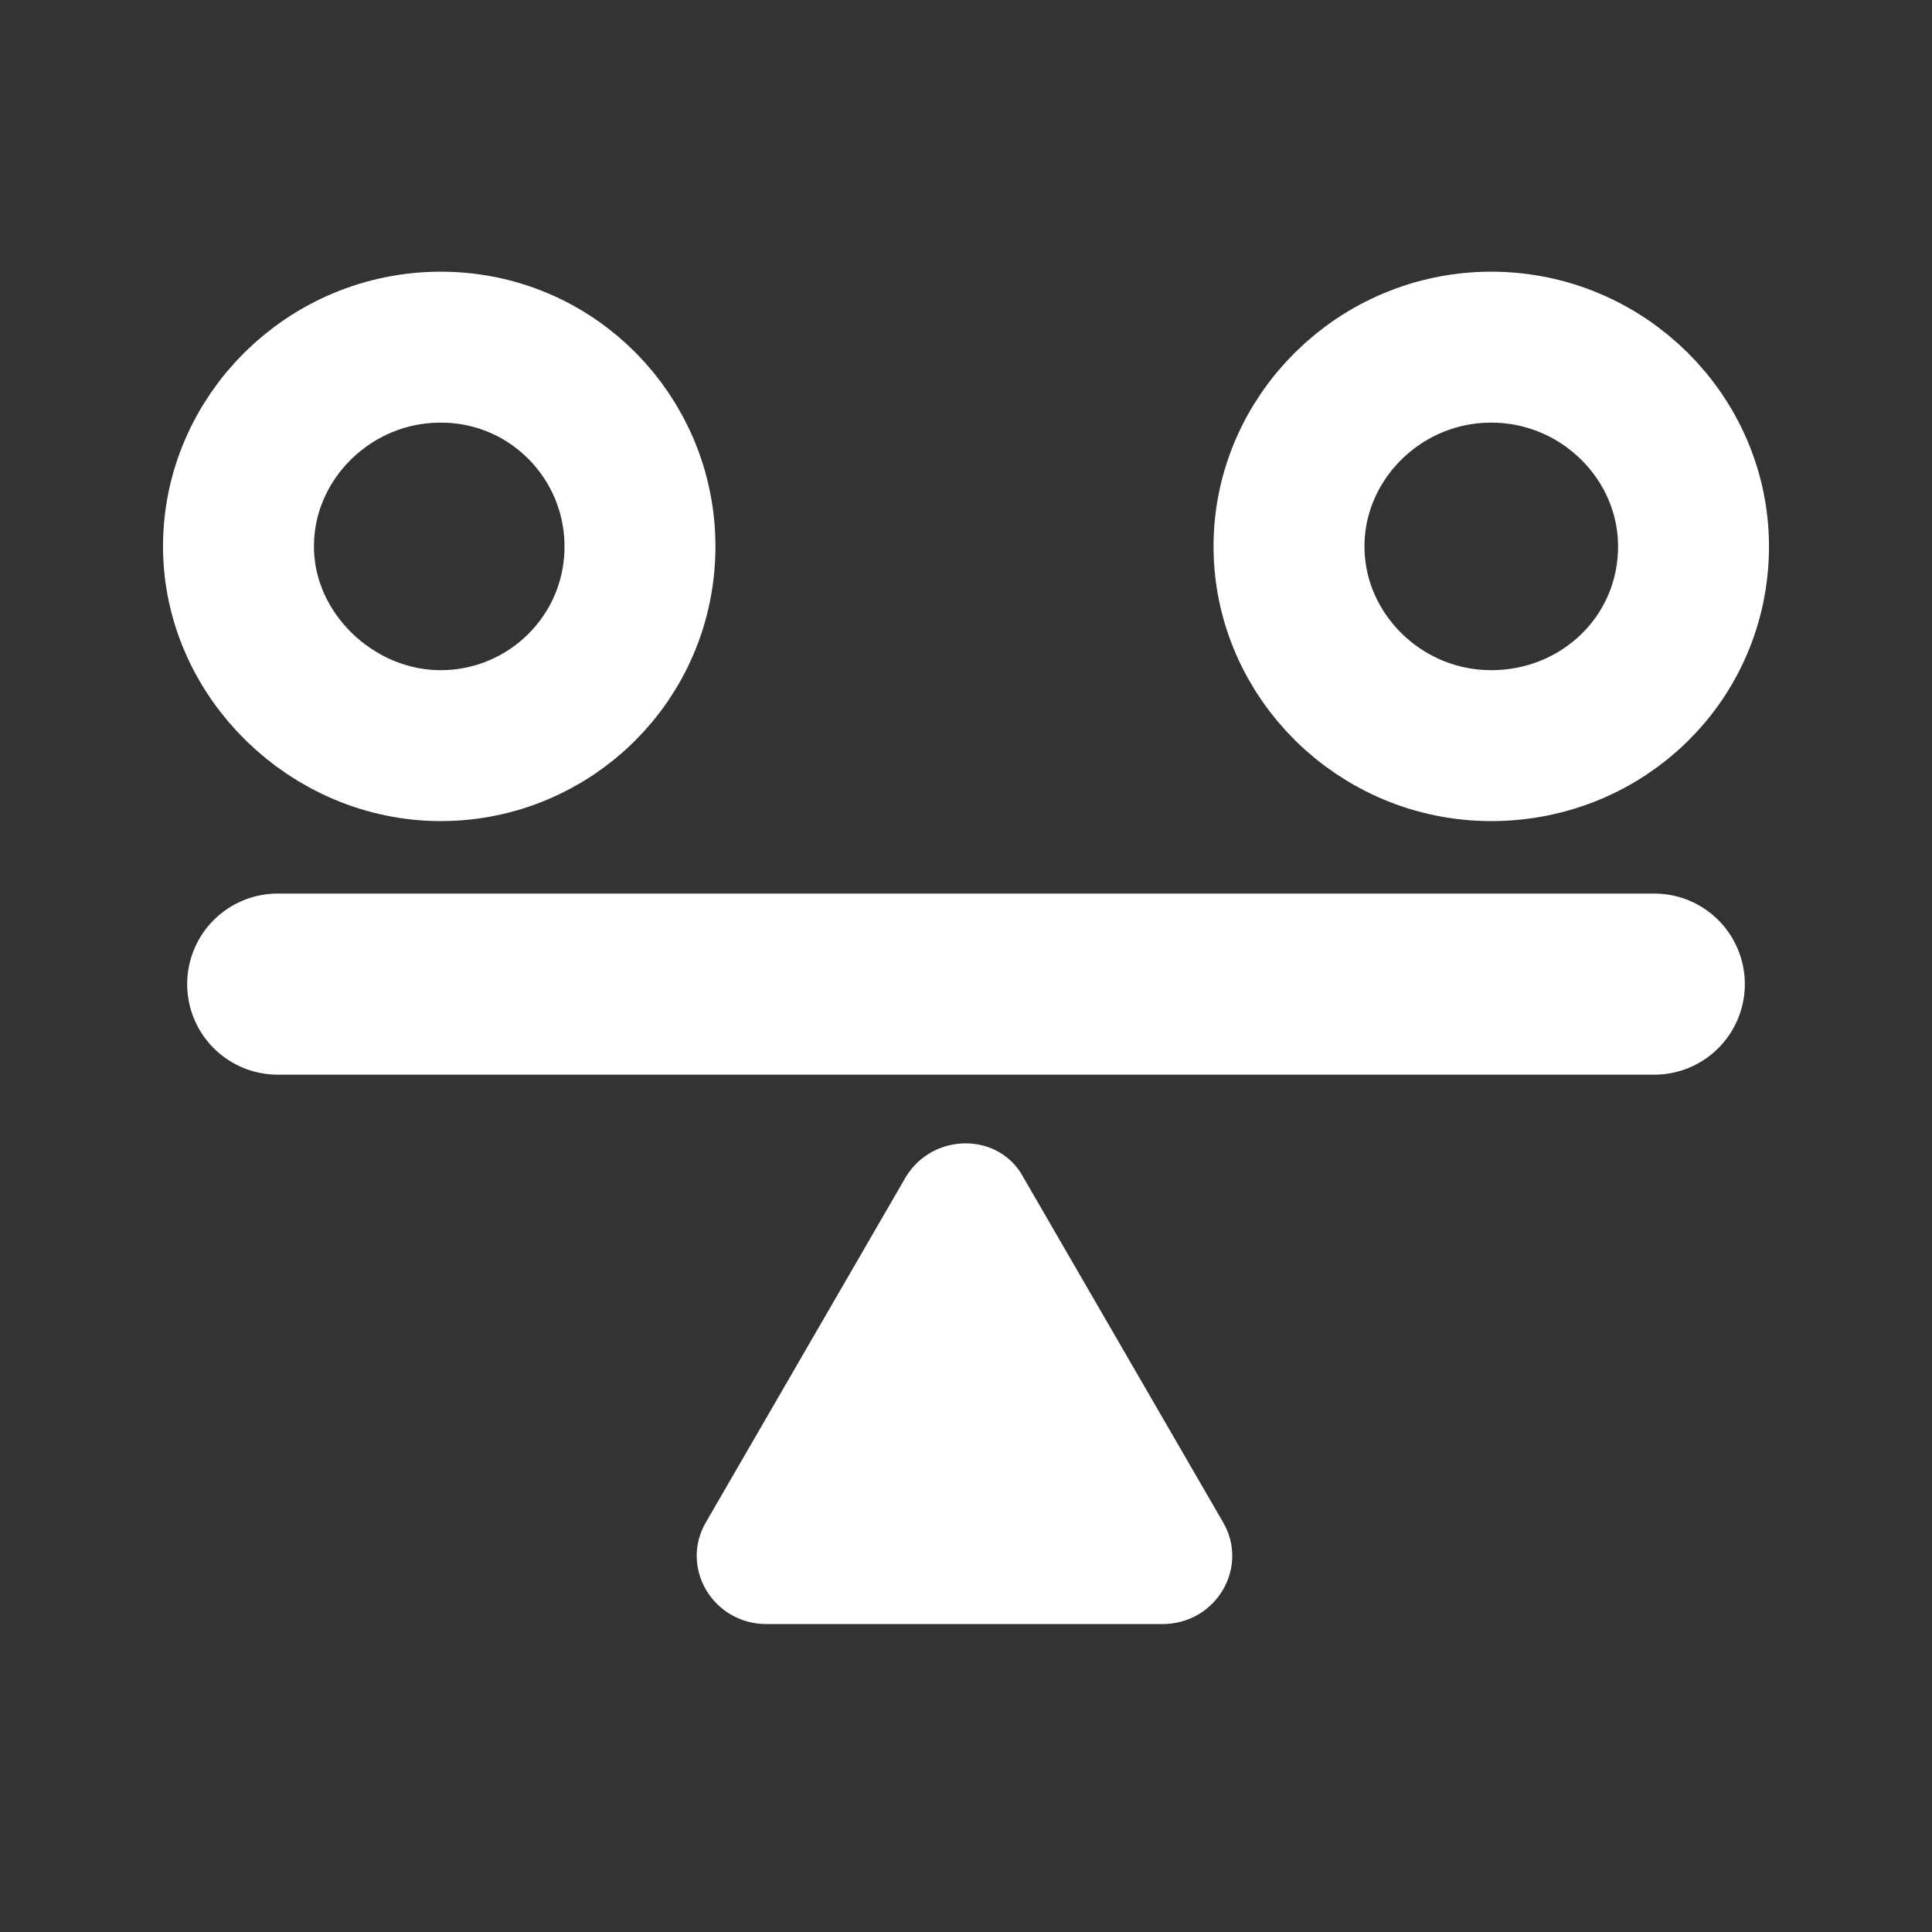 <?xml version="1.0" encoding="utf-8"?>
<!-- Generator: Adobe Illustrator 23.0.6, SVG Export Plug-In . SVG Version: 6.00 Build 0)  -->
<svg version="1.1" id="Mechanical_Stability" xmlns="http://www.w3.org/2000/svg" xmlns:xlink="http://www.w3.org/1999/xlink"
	 x="0px" y="0px" viewBox="0 0 64 64" style="enable-background:new 0 0 64 64;" xml:space="preserve">
<rect x="0" y="0" width="64" height="64" fill="#333333" stroke="none"/>
<style type="text/css">
	.st0{fill:none;stroke:#FFFFFF;stroke-width:6;stroke-linecap:round;}
	.st1{fill:#FFFFFF;}
	.st2{fill:none;stroke:#FFFFFF;stroke-width:5;}
</style>
<path class="st0" d="M9.2,32.6h45.6"/>
<path class="st1" d="M30,39c0.9-1.5,3.1-1.5,3.9,0l6.6,11.4c0.9,1.5-0.2,3.4-2,3.4H25.4c-1.8,0-2.9-1.9-2-3.4L30,39L30,39z"/>
<path class="st2" d="M21.2,18.1c0,3.7-3,6.6-6.6,6.6s-6.7-3-6.7-6.6s3-6.6,6.7-6.6S21.2,14.5,21.2,18.1z"/>
<path class="st2" d="M56.1,18.1c0,3.7-3,6.6-6.7,6.6s-6.7-3-6.7-6.6s3-6.6,6.7-6.6S56.1,14.5,56.1,18.1z"/>
</svg>
